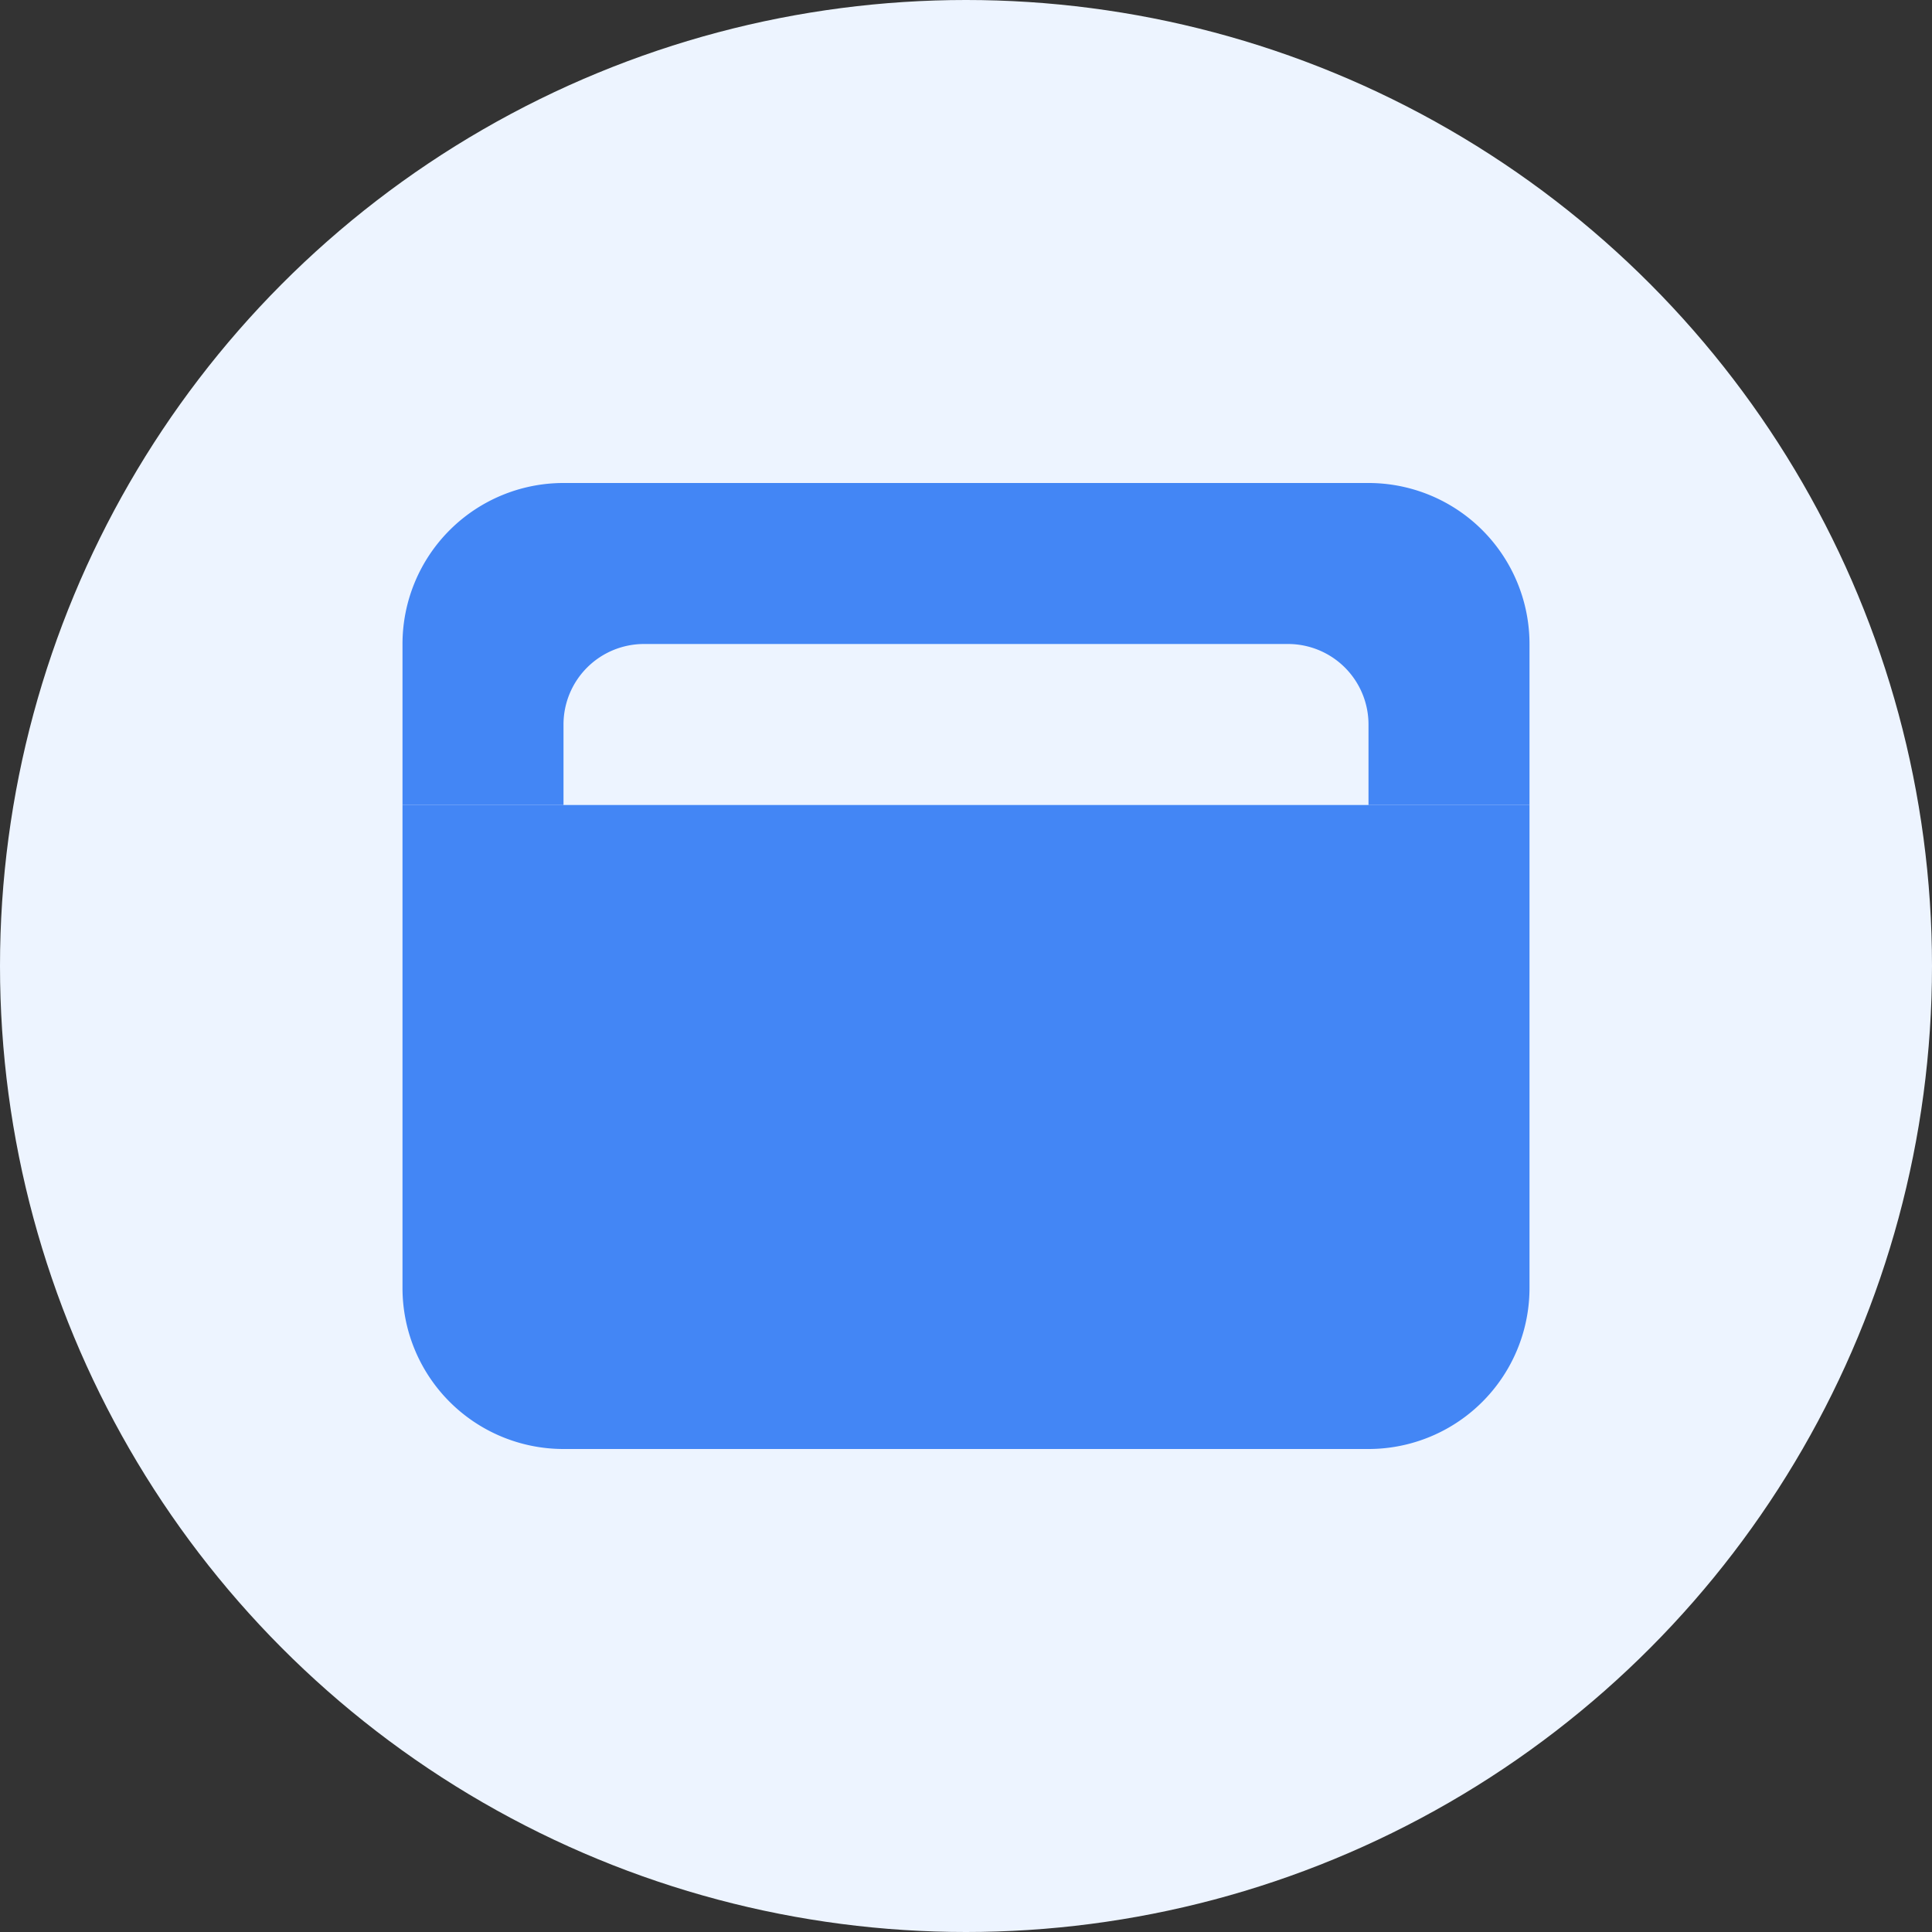 <svg xmlns="http://www.w3.org/2000/svg" width="24" height="24" viewBox="0 0 24 24">
  <rect x="0" y="0" width="24" height="24" fill="#333333" stroke="none"/>
  <g id="组_4288" data-name="组 4288" transform="translate(-117 -403)">
    <g id="数据资源" transform="translate(117 403)">
      <circle id="椭圆_1616" data-name="椭圆 1616" cx="12" cy="12" r="12" fill="#edf4ff"/>
    </g>
    <g id="组_4295" data-name="组 4295">
      <path id="排除_3" data-name="排除 3" d="M-5961-46h-2v-2a2,2,0,0,1,2-2h10a2,2,0,0,1,2,2v2h-2v-1a1,1,0,0,0-1-1h-8a1,1,0,0,0-1,1v1Z" transform="translate(6085 459)" fill="#4386f5"/>
      <path id="矩形_17911" data-name="矩形 17911" d="M0,0H14a0,0,0,0,1,0,0V6a2,2,0,0,1-2,2H2A2,2,0,0,1,0,6V0A0,0,0,0,1,0,0Z" transform="translate(122 413)" fill="#4386f5"/>
    </g>
  </g>
</svg>

